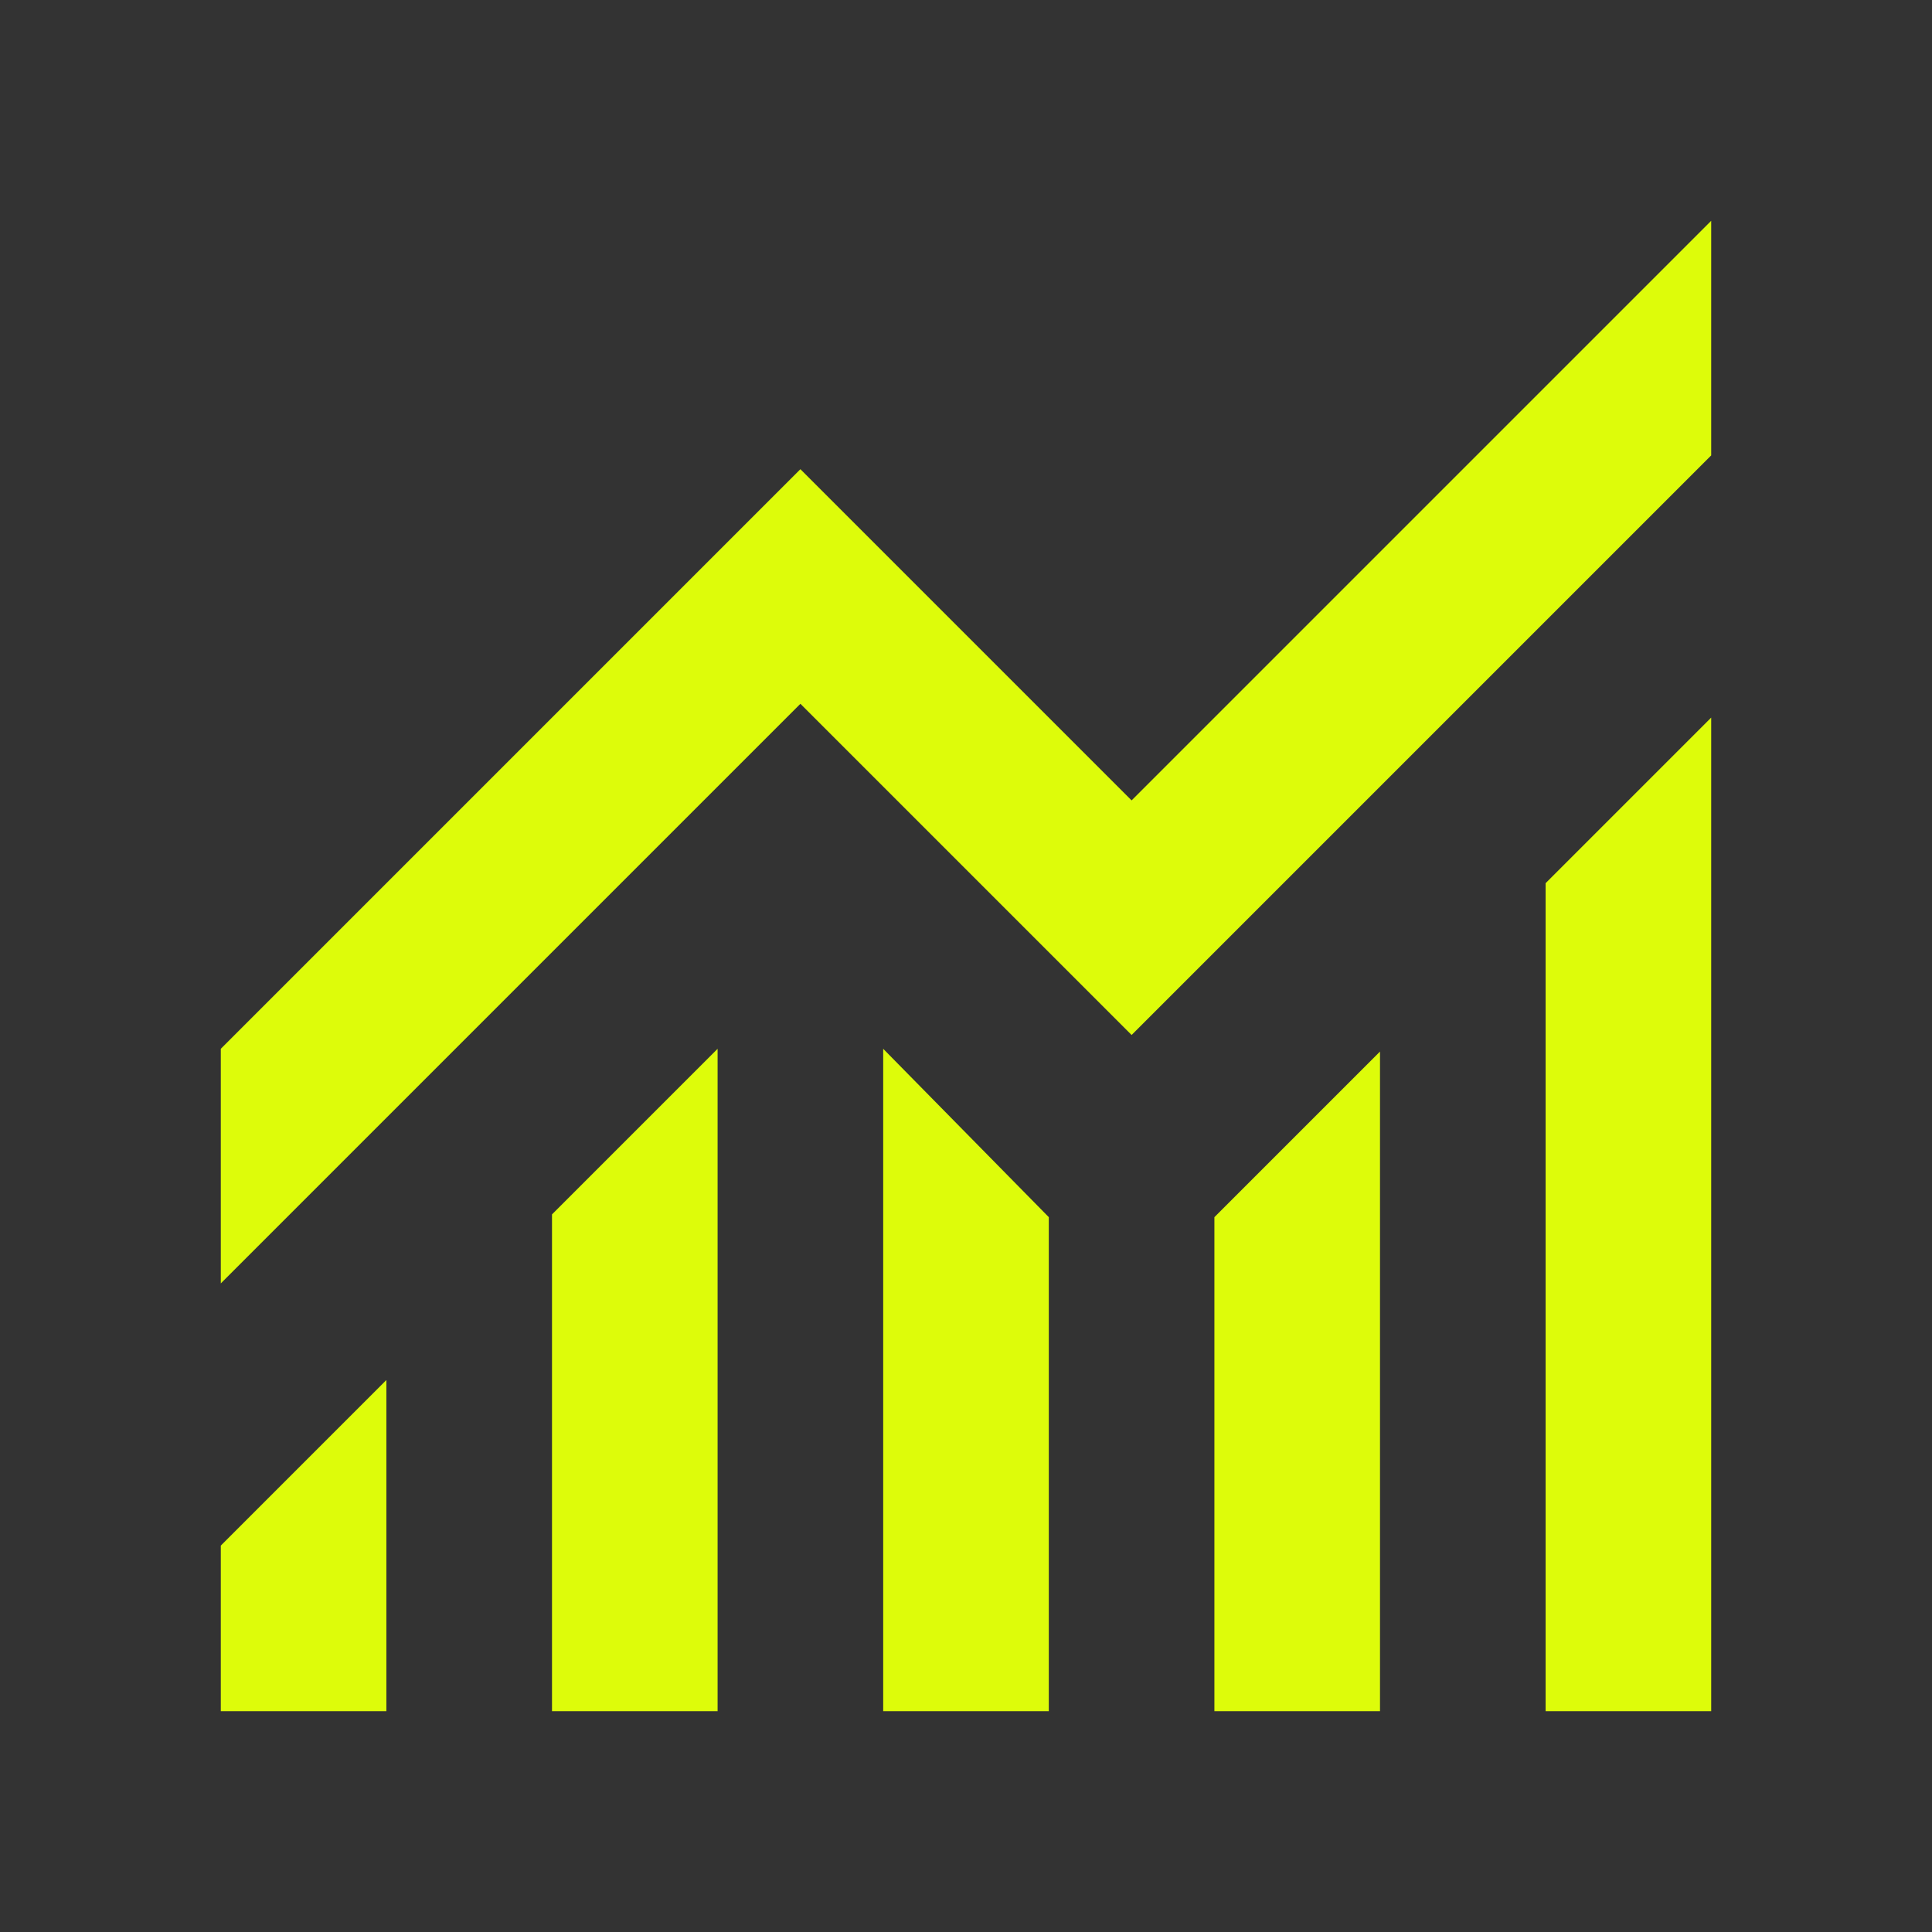 <?xml version="1.0" encoding="UTF-8"?>
<svg id="Layer_1" xmlns="http://www.w3.org/2000/svg" version="1.1" viewBox="0 0 70 70">
  <rect x="0" y="0" width="70" height="70" fill="#333333" stroke="none"/>
  <!-- Generator: Adobe Illustrator 29.2.1, SVG Export Plug-In . SVG Version: 2.1.0 Build 116)  -->
  <defs>
    <style>
      .st0 {
        fill: #ddfc0a;
      }
    </style>
  </defs>
  <path class="st0" d="M8,62v-6l6-6v12h-6ZM20,62v-18l6-6v24h-6ZM32,62v-24l6,6.1v17.9h-6ZM44,62v-17.9l6-6v23.9h-6ZM56,62v-30l6-6v36h-6ZM8,46.5v-8.5l21-21,12,12,21-21v8.5l-21,21-12-12-21,21Z"/>
</svg>